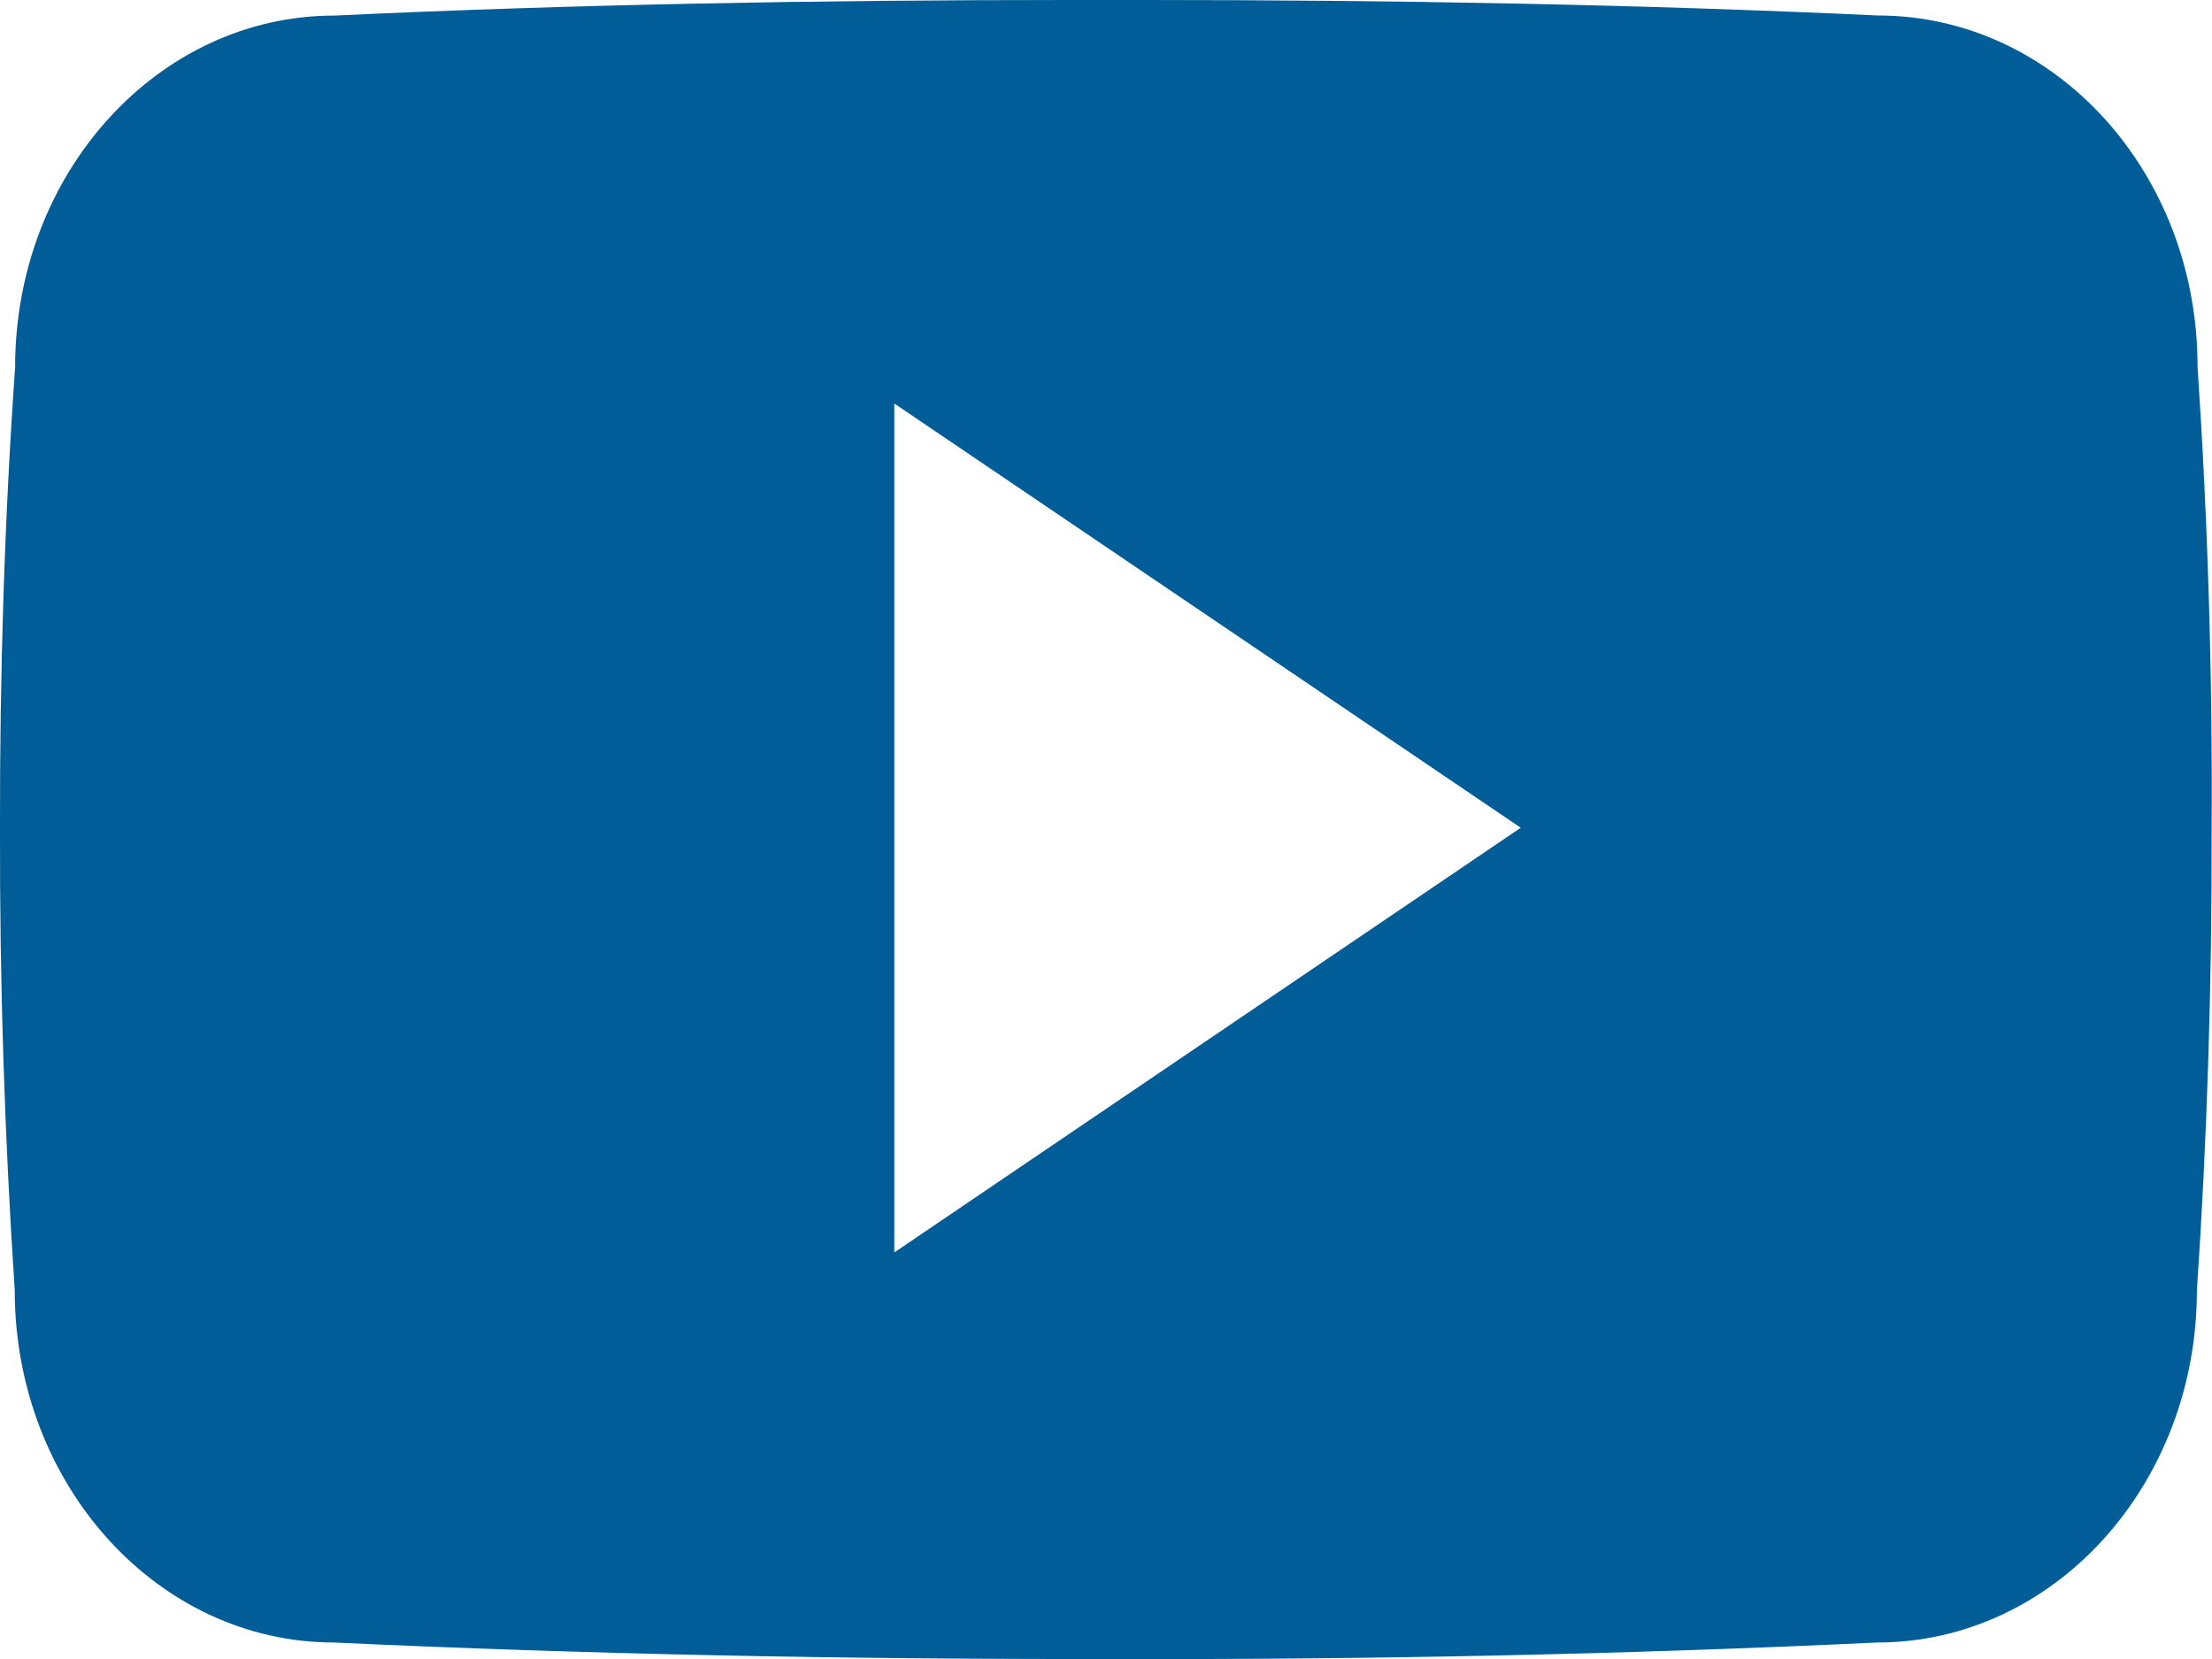 <svg width="24" height="18" viewBox="0 0 24 18" fill="none" xmlns="http://www.w3.org/2000/svg">
<path id="Vector" d="M23.843 3.975C23.843 1.865 22.291 0.168 20.374 0.168C17.777 0.047 15.129 0 12.422 0H11.578C8.878 0 6.225 0.047 3.628 0.169C1.716 0.169 0.164 1.875 0.164 3.984C0.047 5.653 -0.003 7.321 0 8.99C-0.004 10.659 0.049 12.329 0.16 14.001C0.16 16.11 1.711 17.821 3.624 17.821C6.352 17.948 9.15 18.004 11.996 18C14.846 18.009 17.636 17.95 20.367 17.821C22.285 17.821 23.836 16.11 23.836 14.001C23.949 12.328 24 10.659 23.996 8.985C24.006 7.317 23.955 5.646 23.843 3.975ZM9.703 13.589V4.378L16.5 8.981L9.703 13.589Z" fill="#005D97"/>
</svg>
